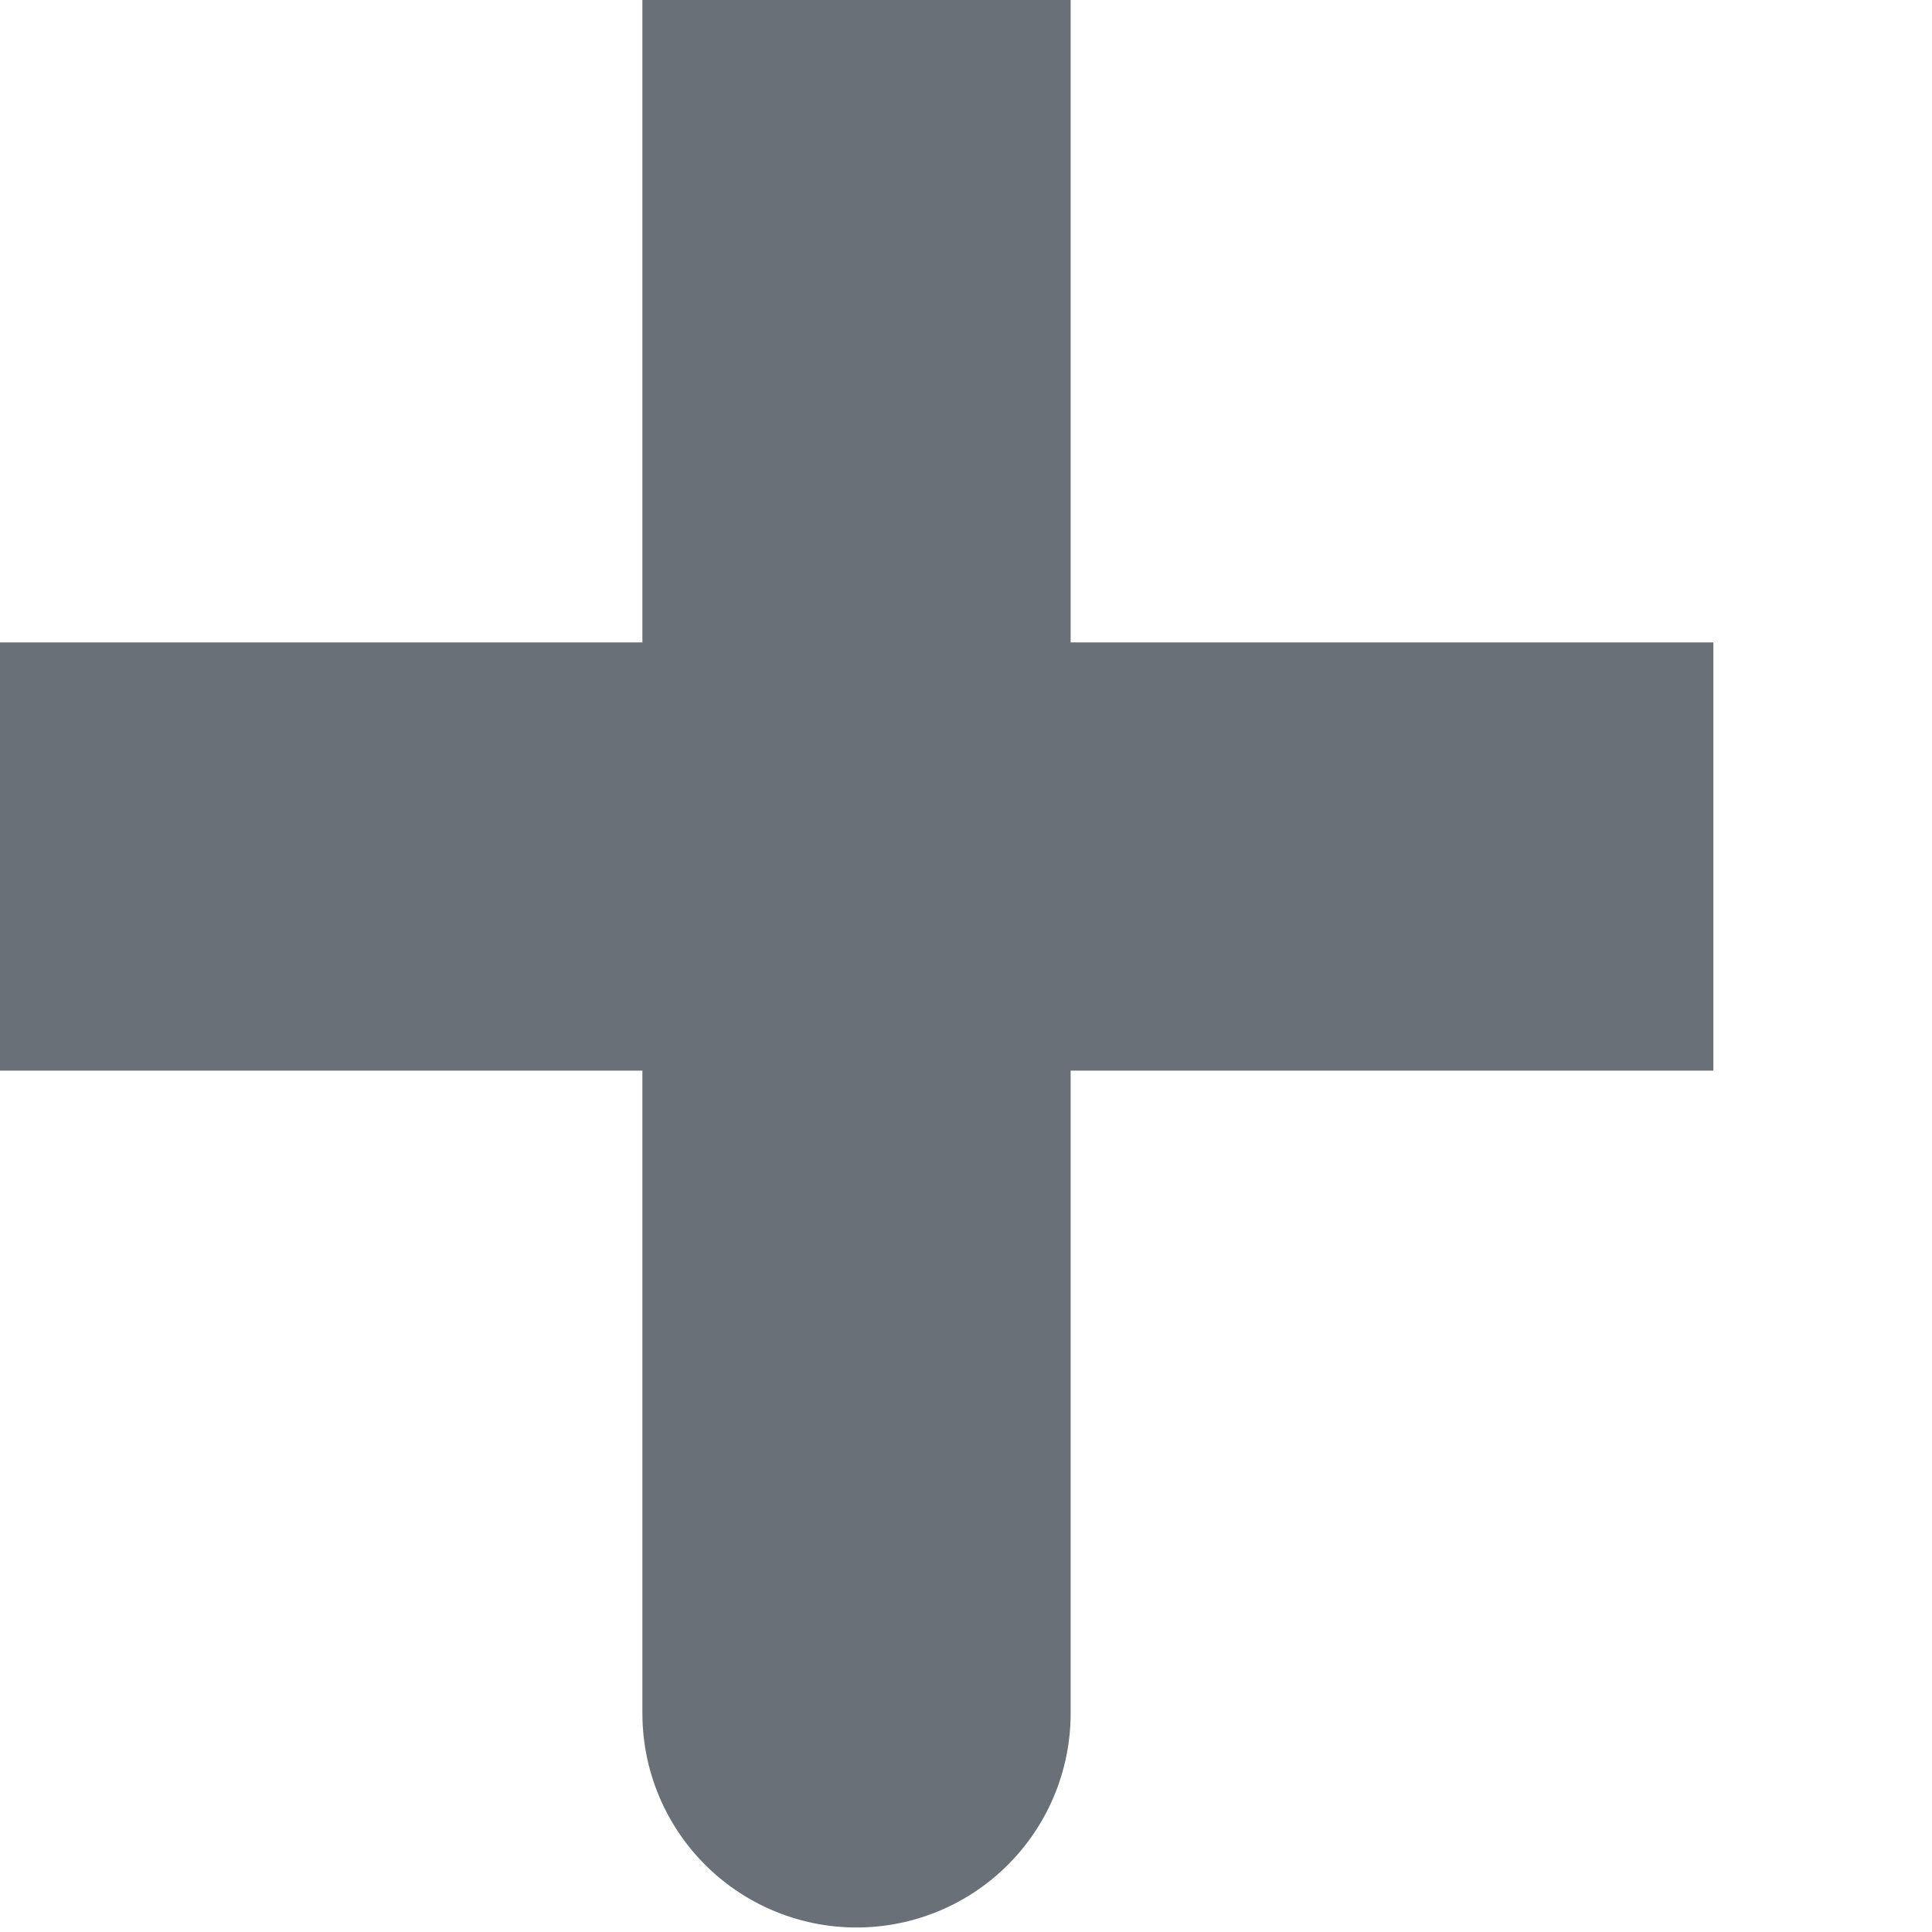 <?xml version="1.0" encoding="utf-8"?>
<svg xmlns="http://www.w3.org/2000/svg" fill="none" height="100%" overflow="visible" preserveAspectRatio="none" style="display: block;" viewBox="0 0 6 6" width="100%">
<g id="Vector">
<path d="M0 2.66H2.66H0ZM5.321 2.66H2.66H5.321ZM2.66 2.66V0V2.66ZM2.66 2.66V5.321Z" fill="#A2A9B0"/>
<path d="M2.66 2.66V5.321M0 2.66H2.66H0ZM5.321 2.66H2.66H5.321ZM2.66 2.66V0V2.66Z" stroke="#697077" stroke-linecap="round" stroke-width="1.33"/>
</g>
</svg>
